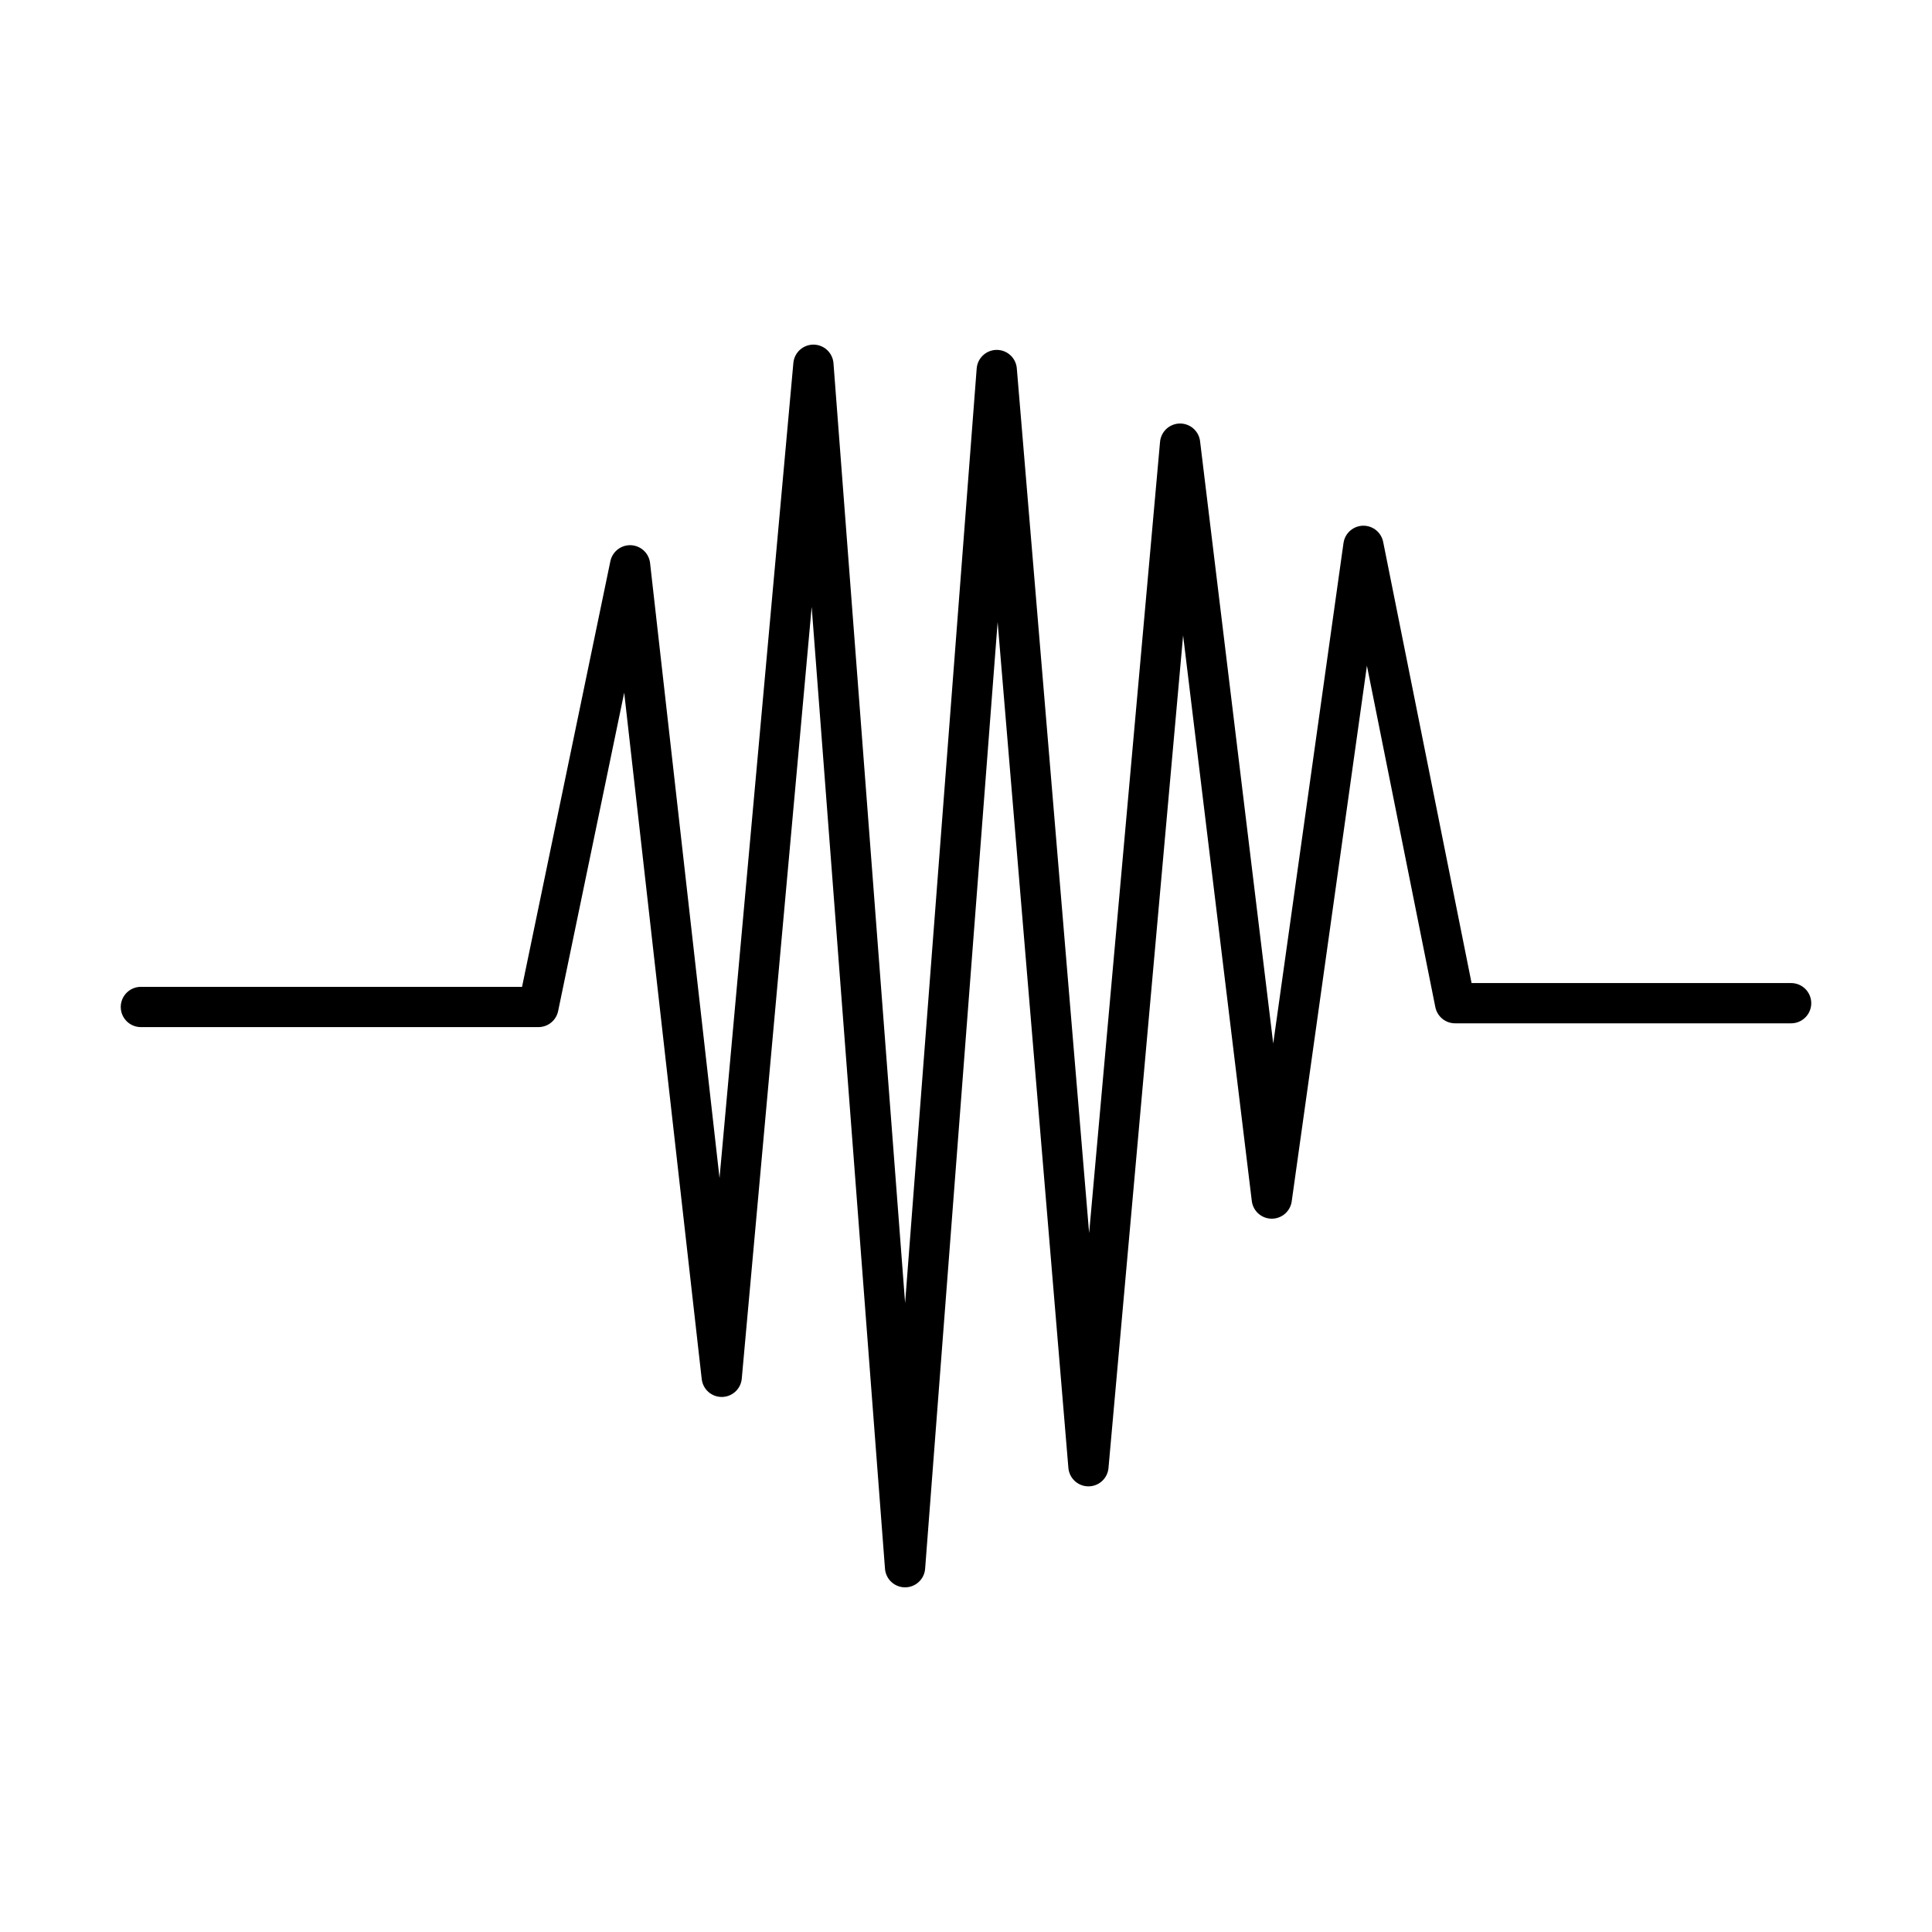 <svg xmlns="http://www.w3.org/2000/svg" width="800px" height="800px" viewBox="0 0 48 48"><defs><style>.a{fill:none;stroke:#000000;stroke-linecap:round;stroke-linejoin:round;}</style></defs><path class="a" d="M3.5,25.018h9.877l2.277-10.973,2.277,20.162L20.209,9.062l2.277,29.875L24.764,9.193,27.042,36.428l2.277-25.406L31.597,29.778l2.277-16.217,2.277,11.363H44.5"></path></svg>